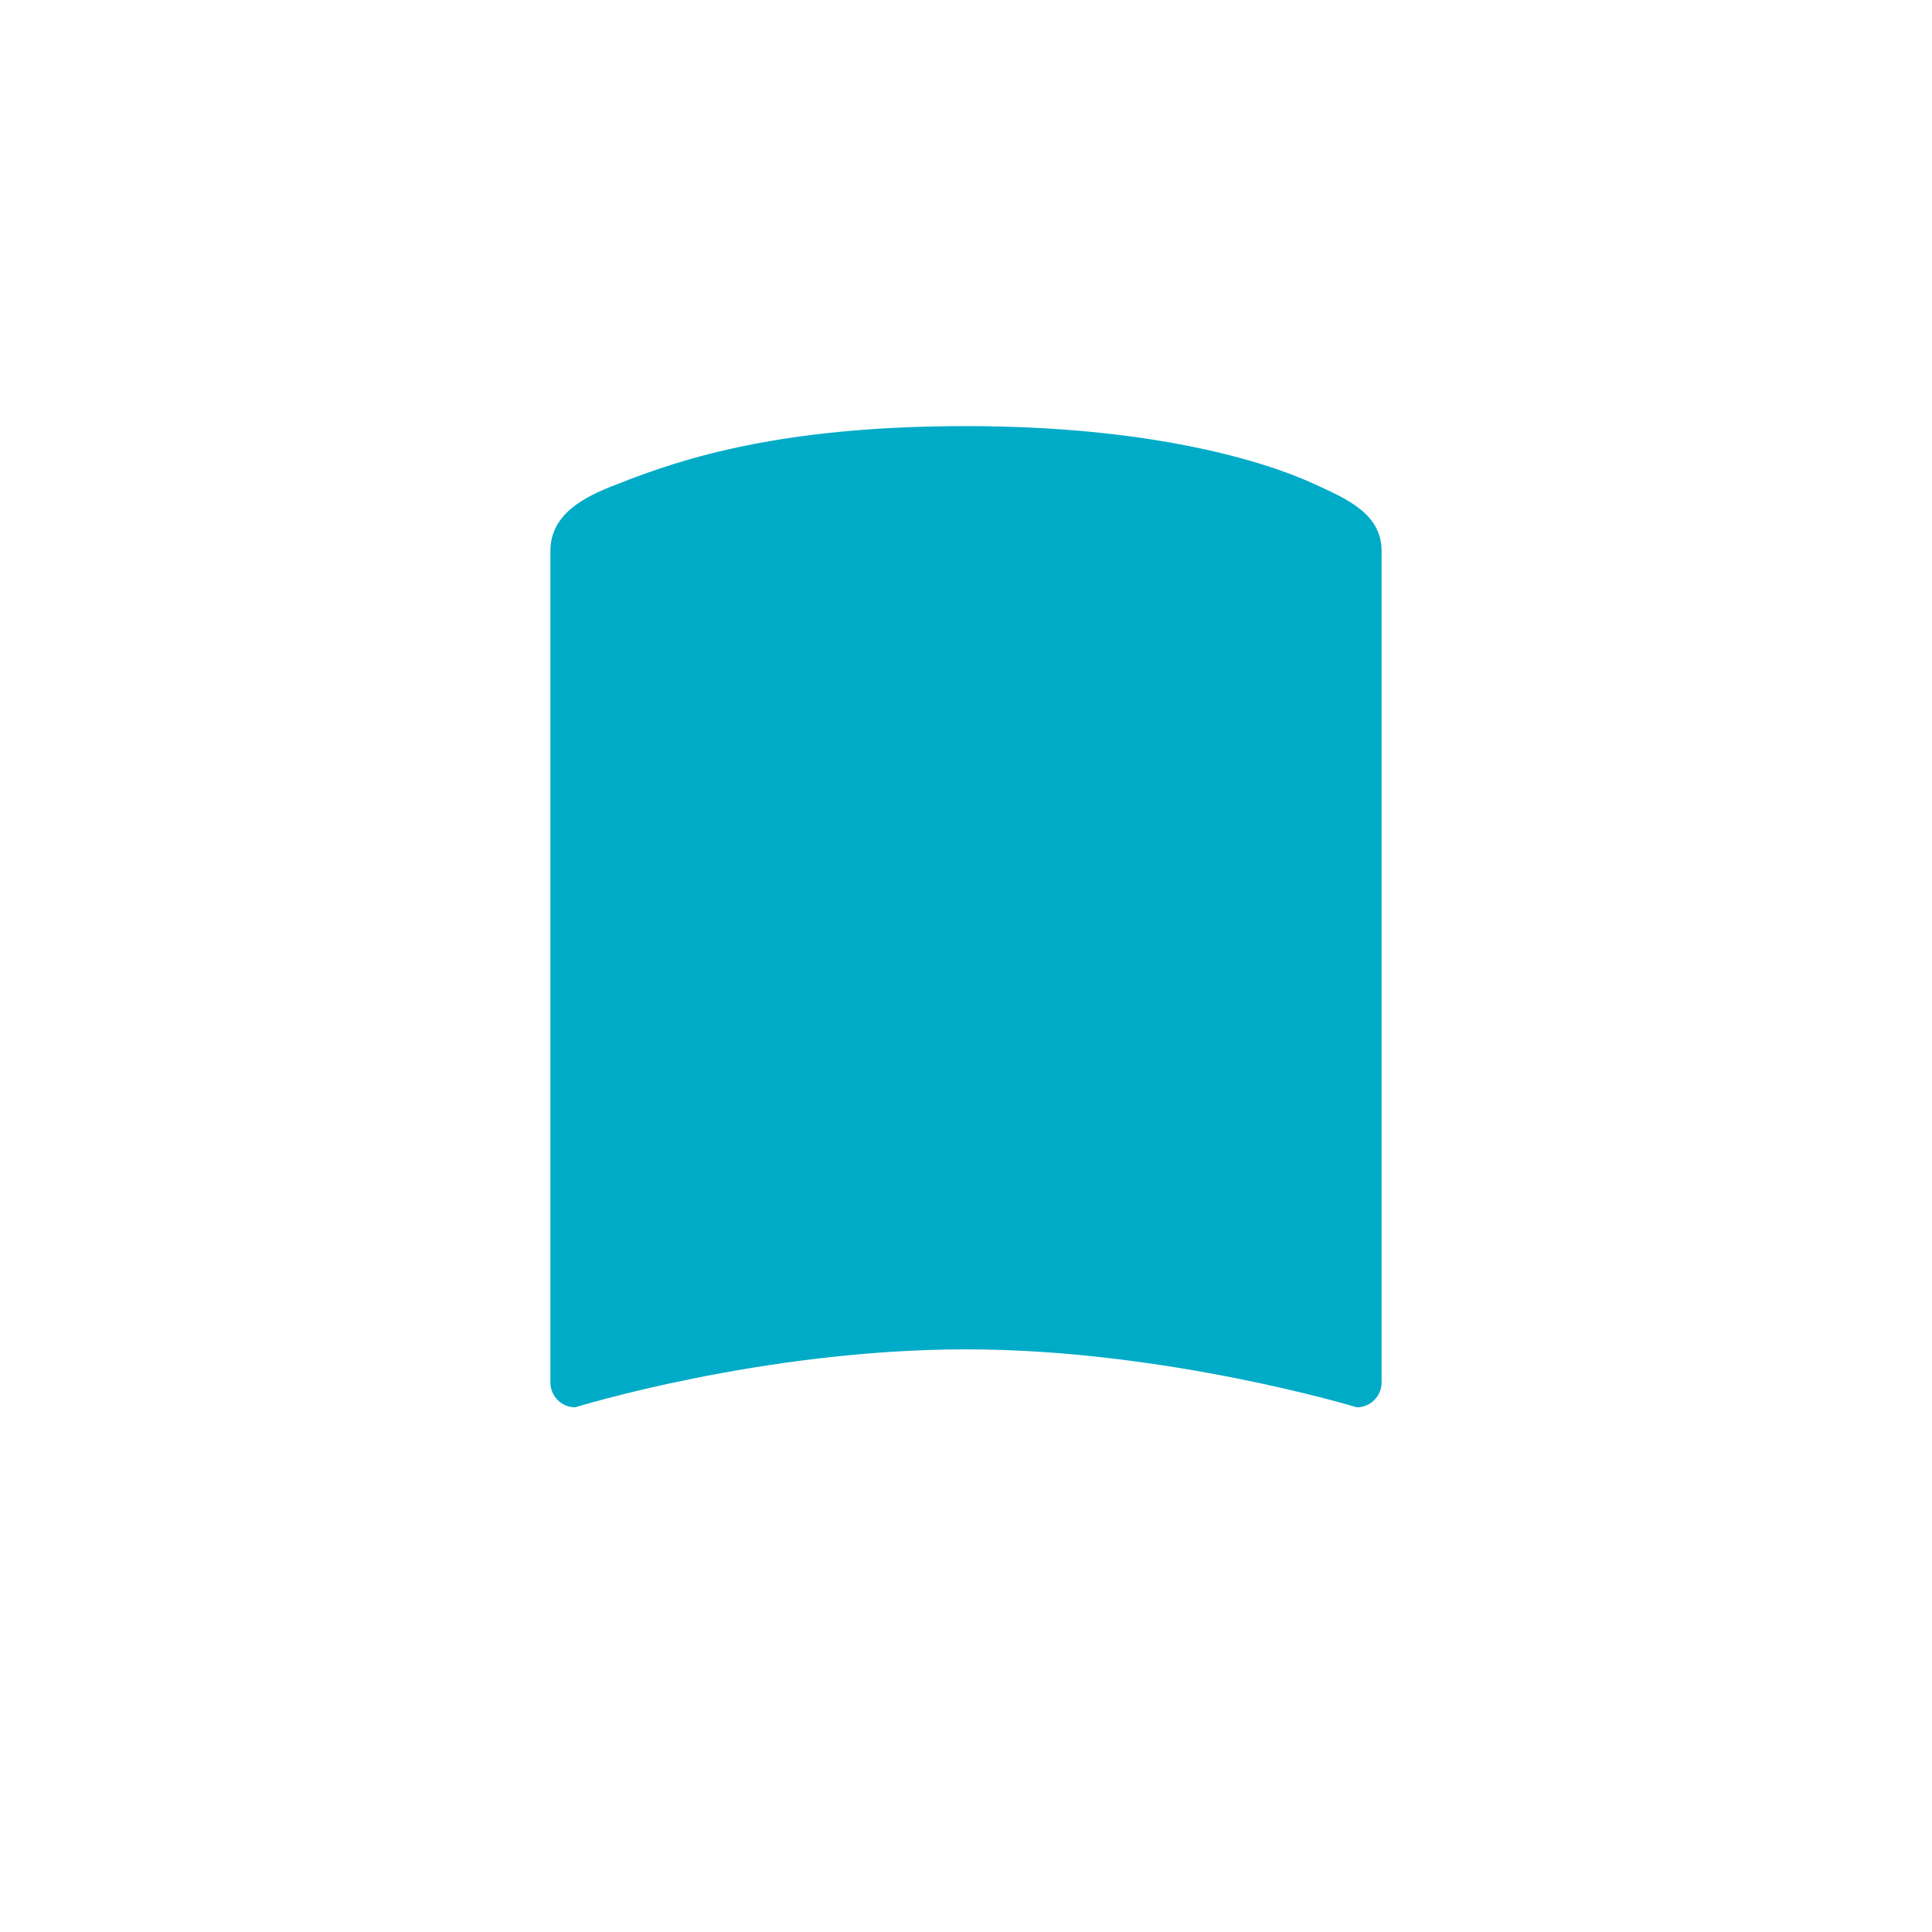 <?xml version="1.0" encoding="UTF-8"?>
<!-- Generator: Adobe Illustrator 16.0.3, SVG Export Plug-In . SVG Version: 6.00 Build 0)  -->
<svg xmlns="http://www.w3.org/2000/svg" xmlns:xlink="http://www.w3.org/1999/xlink" version="1.1" id="Warstwa_1" x="0px" y="0px" width="100px" height="100px" viewBox="0 0 100 100" xml:space="preserve">
<path fill="#00ABC7" d="M31.962,25.055c3.416-1.356,8.528-3,18.037-3s15.377,1.778,18.037,3c1.745,0.802,3.475,1.555,3.475,3.476  v43.024c0,0.709-0.573,1.287-1.281,1.287c0,0-9.87-3-20.231-3c-10.556,0-20.227,3-20.227,3c-0.711,0-1.284-0.578-1.284-1.287V28.53  C28.487,26.609,30.214,25.717,31.962,25.055L31.962,25.055z"></path>
</svg>
